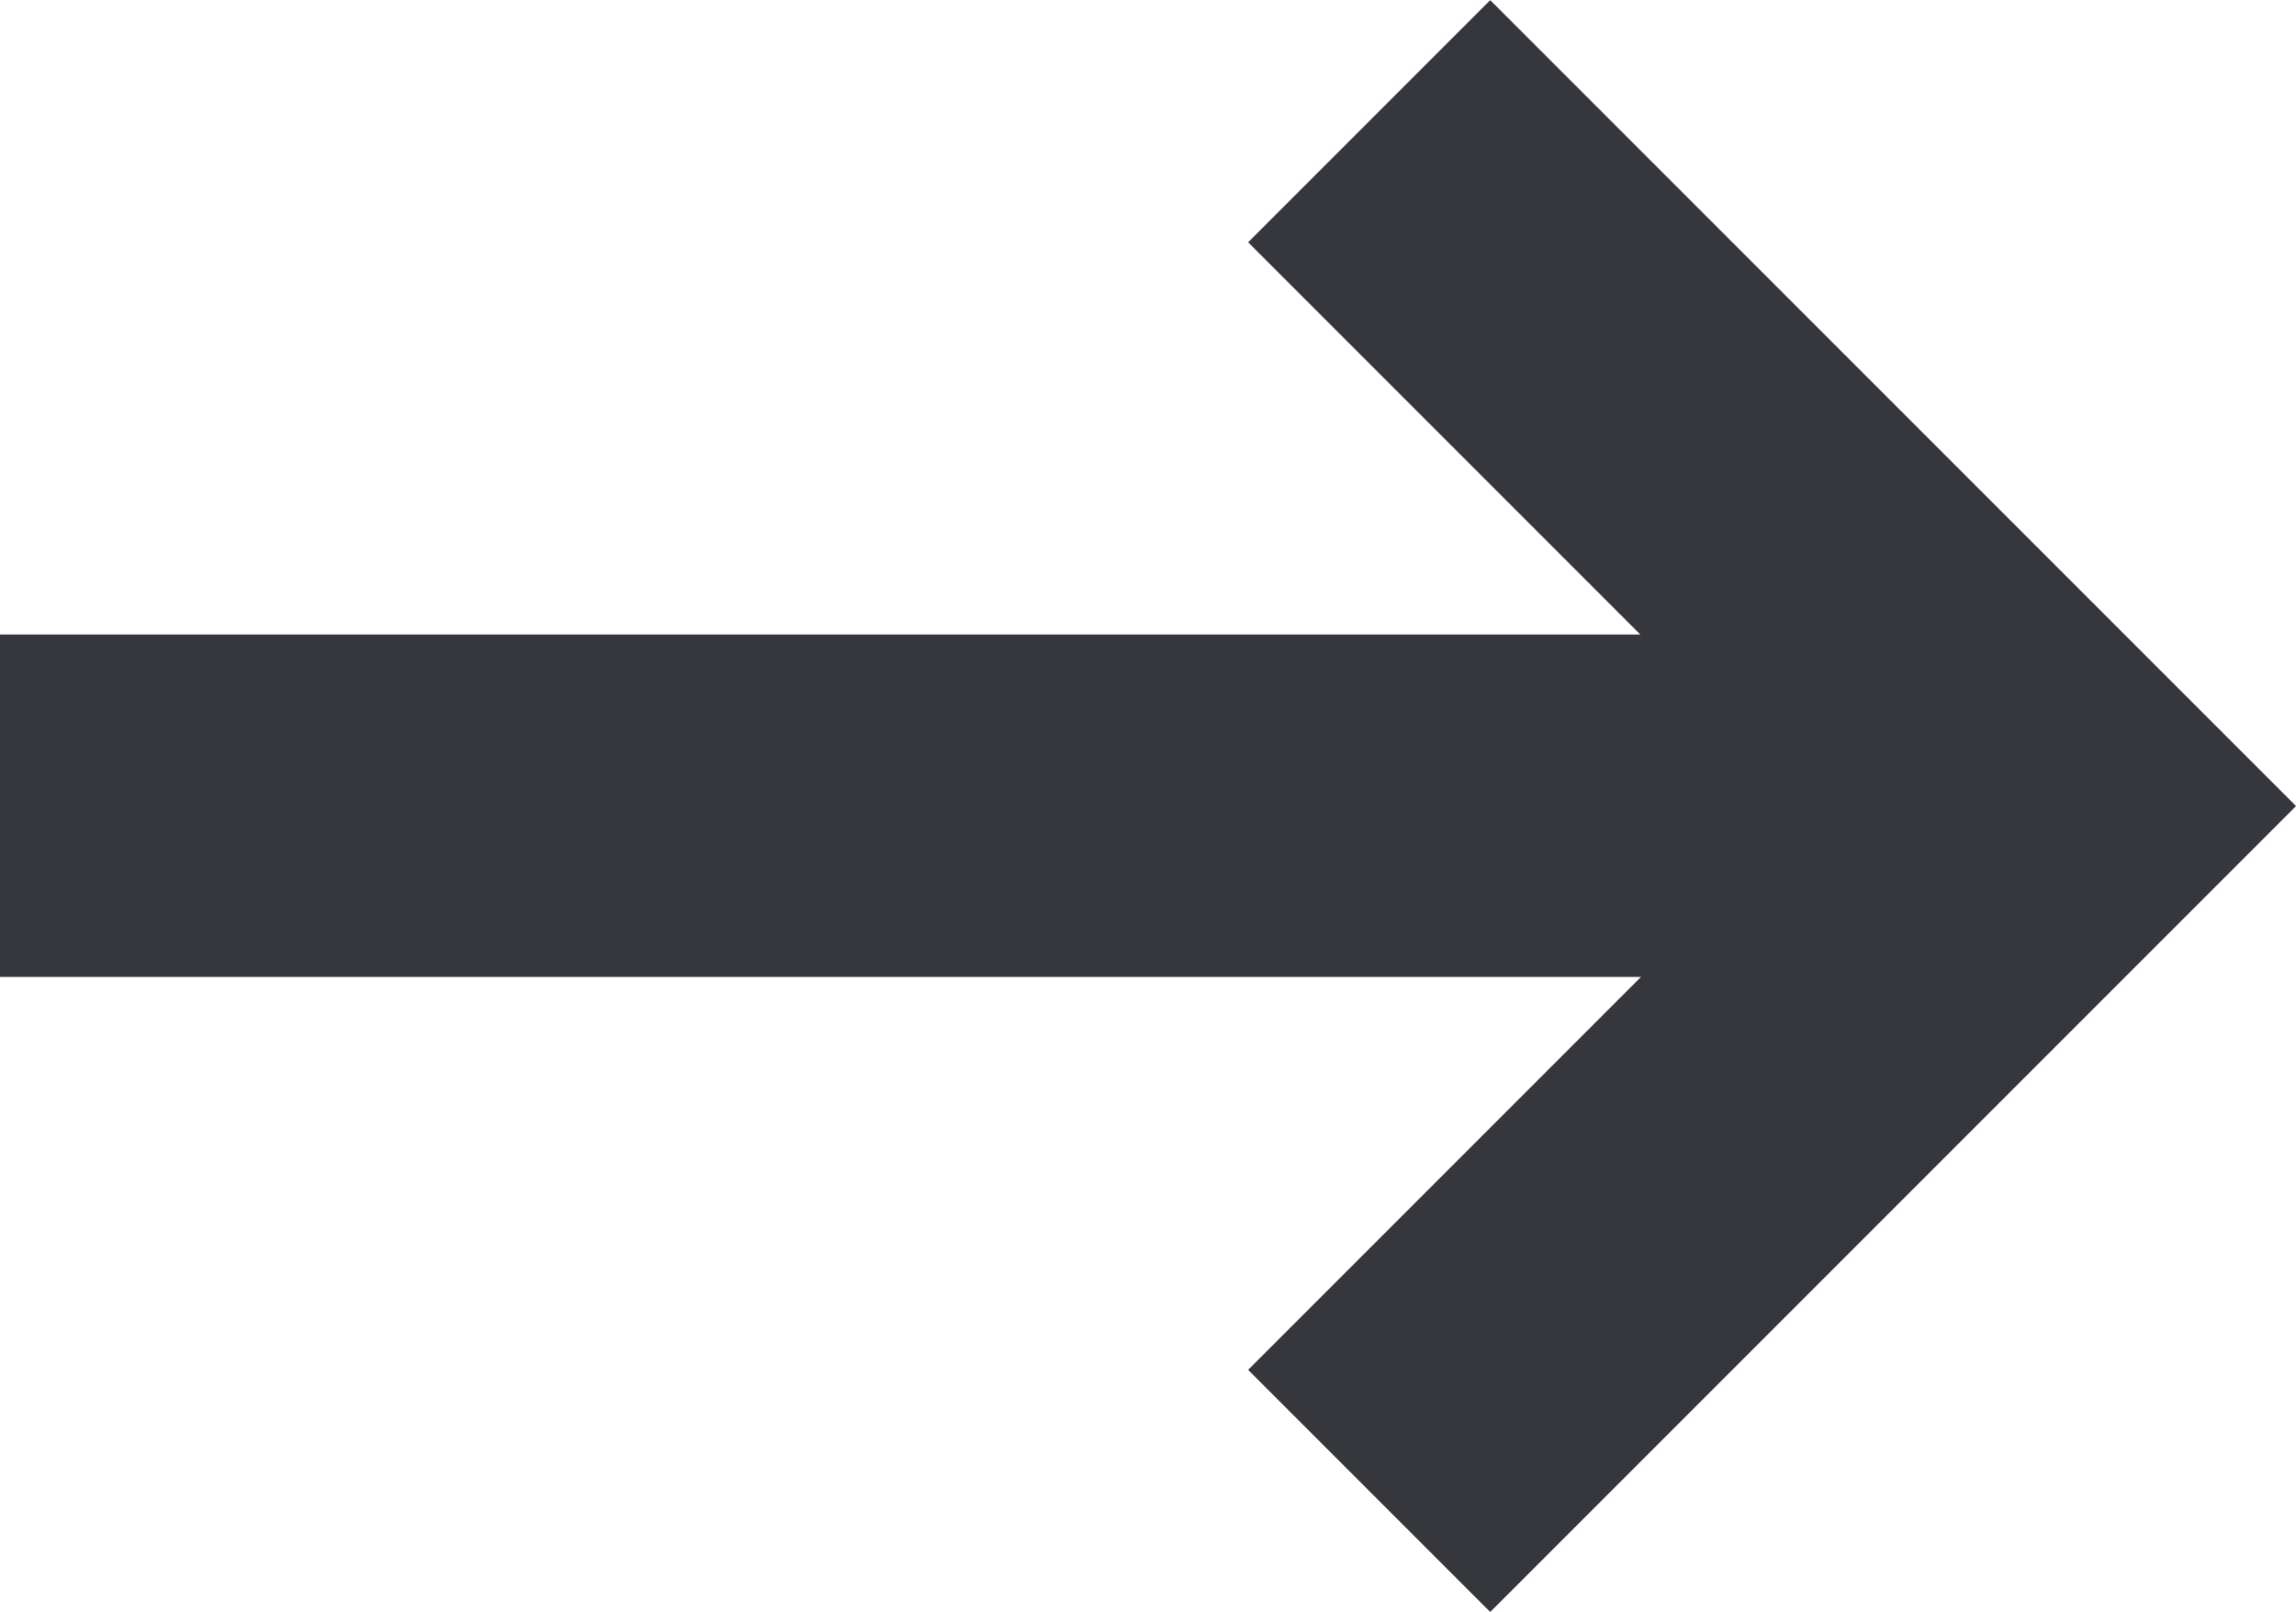 <svg xmlns="http://www.w3.org/2000/svg" width="6.706" height="4.707" viewBox="0 0 6.706 4.707">
  <g id="arrow" transform="translate(0.457 0.018)">
    <path id="パス_49" data-name="パス 49" d="M-1244.971,2045.694l2,2-2,2" transform="translate(1248.513 -2045.358)" fill="none" stroke="#35373d" stroke-width="1"/>
    <line id="線_5" data-name="線 5" x2="6" transform="translate(-0.457 2.335)" fill="none" stroke="#35373d" stroke-width="1"/>
  </g>
</svg>
